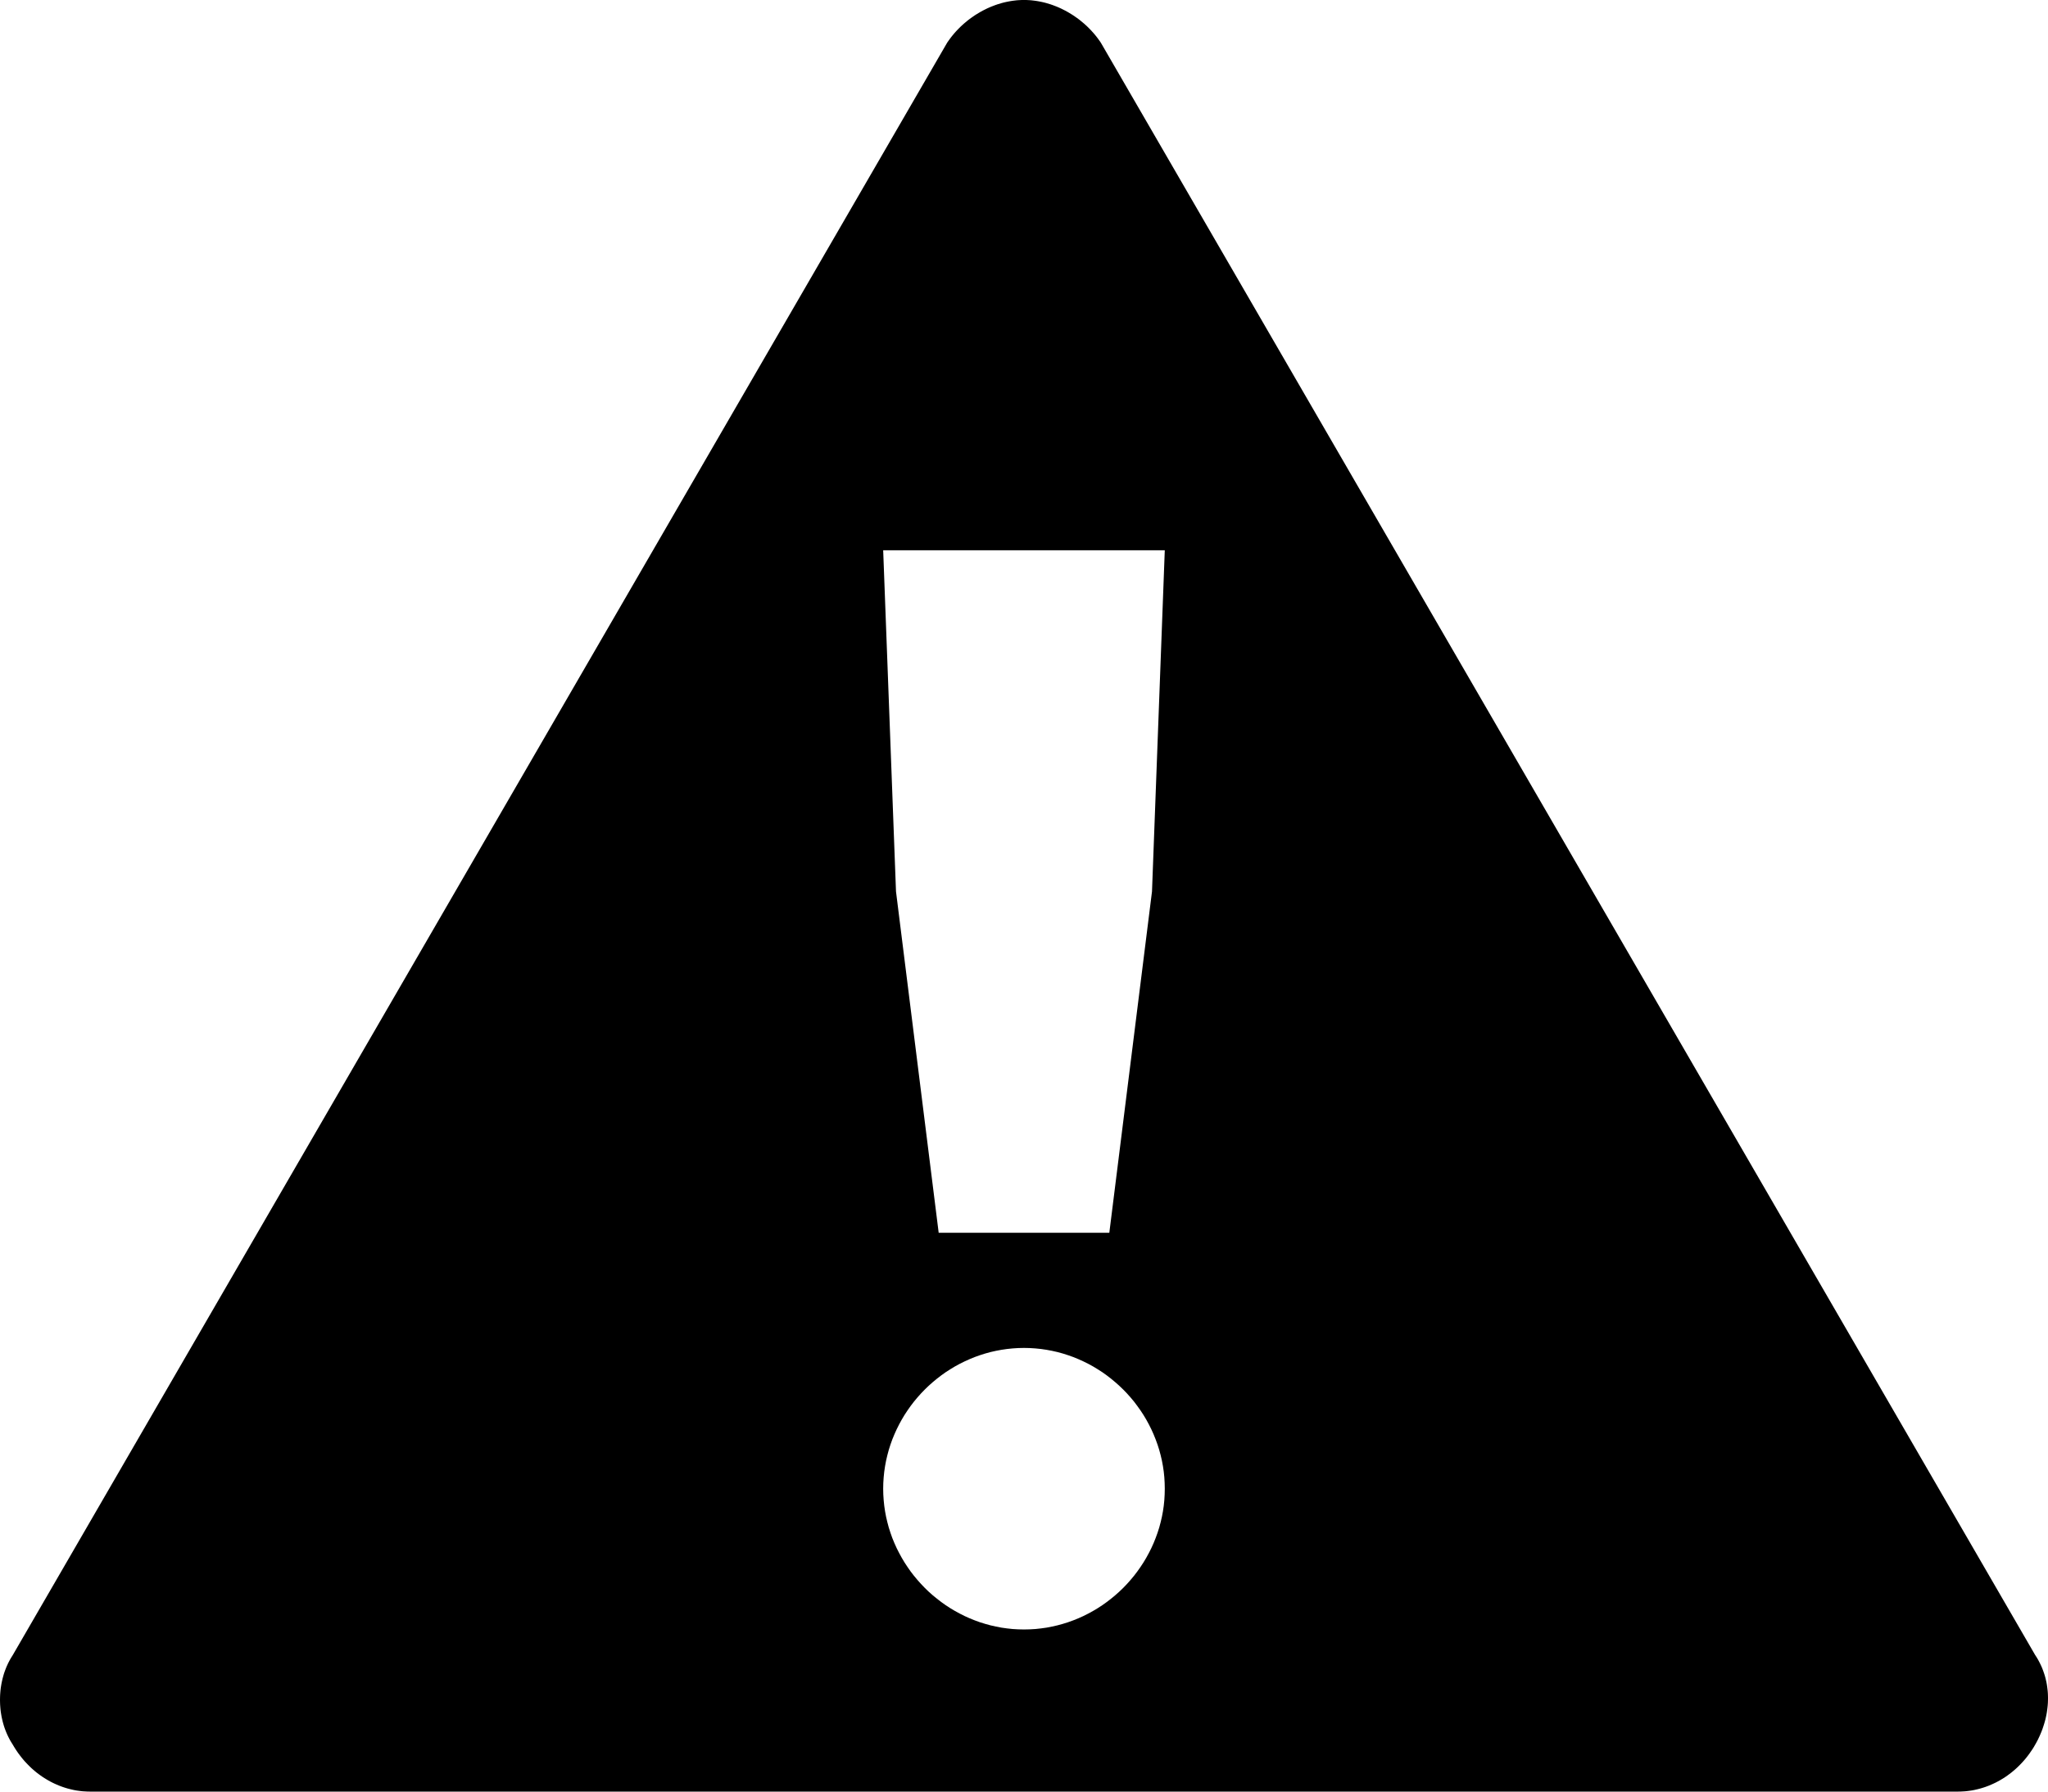 <?xml version="1.0" encoding="UTF-8" standalone="no"?>
<!DOCTYPE svg PUBLIC "-//W3C//DTD SVG 1.1//EN" "http://www.w3.org/Graphics/SVG/1.1/DTD/svg11.dtd">
<svg version="1.1" xmlns="http://www.w3.org/2000/svg" xmlns:xlink="http://www.w3.org/1999/xlink" preserveAspectRatio="xMidYMid meet" viewBox="0 0 500 437.5" width="500" height="437.5"><defs><path d="M251.09 0.03L251.64 0.06L252.18 0.12L252.73 0.19L253.27 0.27L253.81 0.37L254.35 0.48L254.89 0.6L255.42 0.74L255.95 0.9L256.48 1.06L257 1.24L257.52 1.44L258.04 1.64L258.55 1.86L259.06 2.09L259.56 2.34L260.05 2.59L260.55 2.86L261.03 3.14L261.51 3.43L261.98 3.73L262.45 4.05L262.91 4.37L263.36 4.7L263.8 5.05L264.24 5.41L264.67 5.77L265.09 6.15L265.5 6.53L265.9 6.93L266.29 7.33L266.67 7.75L267.05 8.17L267.41 8.6L267.76 9.04L268.1 9.49L268.43 9.95L268.75 10.41L496.87 404.16L497.18 404.63L497.47 405.11L497.74 405.6L498 406.1L498.24 406.6L498.47 407.1L498.68 407.62L498.87 408.14L499.05 408.66L499.22 409.19L499.37 409.73L499.5 410.27L499.62 410.81L499.72 411.36L499.8 411.91L499.87 412.46L499.93 413.02L499.97 413.58L499.99 414.14L500 414.71L499.99 415.28L499.97 415.85L499.93 416.42L499.87 416.99L499.8 417.56L499.72 418.13L499.62 418.7L499.5 419.28L499.37 419.85L499.22 420.42L499.05 420.99L498.87 421.56L498.68 422.13L498.47 422.7L498.24 423.26L498 423.82L497.74 424.38L497.47 424.94L497.18 425.49L496.87 426.04L496.56 426.58L496.23 427.11L495.88 427.62L495.53 428.13L495.17 428.62L494.8 429.1L494.42 429.57L494.02 430.03L493.62 430.47L493.21 430.9L492.79 431.32L492.36 431.73L491.93 432.12L491.48 432.5L491.03 432.87L490.57 433.22L490.11 433.56L489.64 433.89L489.16 434.2L488.67 434.5L488.18 434.79L487.68 435.06L487.18 435.32L486.67 435.56L486.16 435.79L485.65 436.01L485.13 436.21L484.6 436.4L484.07 436.57L483.54 436.73L483.01 436.87L482.47 437L481.94 437.12L481.39 437.22L480.85 437.3L480.31 437.37L479.76 437.43L479.22 437.46L478.67 437.49L478.12 437.5L21.87 437.5L21.33 437.49L20.78 437.46L20.23 437.43L19.69 437.37L19.15 437.3L18.6 437.22L18.06 437.12L17.52 437L16.99 436.87L16.45 436.73L15.92 436.57L15.4 436.4L14.87 436.21L14.35 436.01L13.84 435.79L13.32 435.56L12.82 435.32L12.31 435.06L11.82 434.79L11.33 434.5L10.84 434.2L10.36 433.89L9.89 433.56L9.42 433.22L8.96 432.87L8.51 432.5L8.07 432.12L7.63 431.73L7.21 431.32L6.79 430.9L6.38 430.47L5.97 430.03L5.58 429.57L5.2 429.1L4.83 428.62L4.46 428.13L4.11 427.62L3.77 427.11L3.44 426.58L3.12 426.04L2.82 425.56L2.53 425.08L2.26 424.58L2 424.07L1.76 423.56L1.53 423.03L1.32 422.5L1.12 421.96L0.94 421.41L0.78 420.86L0.63 420.3L0.5 419.74L0.38 419.17L0.28 418.59L0.19 418.02L0.12 417.44L0.07 416.85L0.03 416.27L0.01 415.69L0 415.1L0.01 414.51L0.03 413.93L0.07 413.34L0.12 412.76L0.19 412.18L0.28 411.6L0.38 411.03L0.5 410.46L0.63 409.9L0.78 409.34L0.94 408.78L1.12 408.24L1.32 407.7L1.53 407.16L1.76 406.64L2 406.12L2.26 405.62L2.53 405.12L2.82 404.64L3.12 404.16L231.25 10.41L231.57 9.95L231.9 9.49L232.24 9.04L232.59 8.6L232.95 8.17L233.32 7.75L233.71 7.33L234.1 6.93L234.5 6.53L234.91 6.15L235.33 5.77L235.76 5.41L236.19 5.05L236.64 4.7L237.09 4.37L237.55 4.05L238.01 3.73L238.49 3.43L238.97 3.14L239.45 2.86L239.94 2.59L240.44 2.34L240.94 2.09L241.45 1.86L241.96 1.64L242.48 1.44L243 1.24L243.52 1.06L244.05 0.9L244.58 0.74L245.11 0.6L245.65 0.48L246.19 0.37L246.73 0.27L247.27 0.19L247.81 0.12L248.36 0.06L248.91 0.03L249.45 0L250 0L250.55 0L251.09 0.03ZM247.21 329.28L245.84 329.42L244.48 329.62L243.14 329.87L241.81 330.17L240.51 330.53L239.22 330.94L237.96 331.39L236.72 331.9L235.5 332.45L234.31 333.04L233.14 333.68L232 334.37L230.88 335.09L229.8 335.86L228.75 336.67L227.72 337.52L226.73 338.4L225.78 339.32L224.86 340.27L223.98 341.26L223.13 342.28L222.32 343.34L221.56 344.42L220.83 345.53L220.15 346.67L219.51 347.84L218.91 349.04L218.36 350.26L217.85 351.5L217.4 352.76L216.99 354.05L216.64 355.35L216.33 356.68L216.08 358.02L215.88 359.38L215.74 360.75L215.65 362.14L215.62 363.54L215.65 364.94L215.74 366.32L215.88 367.7L216.08 369.06L216.33 370.4L216.64 371.72L216.99 373.03L217.4 374.31L217.85 375.58L218.36 376.82L218.91 378.04L219.51 379.23L220.15 380.4L220.83 381.54L221.56 382.65L222.32 383.74L223.13 384.79L223.98 385.81L224.86 386.8L225.78 387.76L226.73 388.68L227.72 389.56L228.75 390.4L229.8 391.21L230.88 391.98L232 392.71L233.14 393.39L234.31 394.03L235.5 394.63L236.72 395.18L237.96 395.68L239.22 396.14L240.51 396.54L241.81 396.9L243.14 397.2L244.48 397.46L245.84 397.65L247.21 397.8L248.6 397.88L250 397.91L251.4 397.88L252.79 397.8L254.16 397.65L255.52 397.46L256.86 397.2L258.18 396.9L259.49 396.54L260.77 396.14L262.04 395.68L263.28 395.18L264.5 394.63L265.69 394.03L266.86 393.39L268 392.71L269.12 391.98L270.2 391.21L271.25 390.4L272.27 389.56L273.26 388.68L274.22 387.76L275.14 386.8L276.02 385.81L276.87 384.79L277.67 383.74L278.44 382.65L279.17 381.54L279.85 380.4L280.49 379.23L281.09 378.04L281.64 376.82L282.14 375.58L282.6 374.31L283.01 373.03L283.36 371.72L283.67 370.4L283.92 369.06L284.12 367.7L284.26 366.32L284.34 364.94L284.37 363.54L284.34 362.14L284.26 360.75L284.12 359.38L283.92 358.02L283.67 356.68L283.36 355.35L283.01 354.05L282.6 352.76L282.14 351.5L281.64 350.26L281.09 349.04L280.49 347.84L279.85 346.67L279.17 345.53L278.44 344.42L277.67 343.34L276.87 342.28L276.02 341.26L275.14 340.27L274.22 339.32L273.26 338.4L272.27 337.52L271.25 336.67L270.2 335.86L269.12 335.09L268 334.37L266.86 333.68L265.69 333.04L264.5 332.45L263.28 331.9L262.04 331.39L260.77 330.94L259.49 330.53L258.18 330.17L256.86 329.87L255.52 329.62L254.16 329.42L252.79 329.28L251.4 329.19L250 329.16L248.6 329.19L247.21 329.28ZM218.75 217.7L229.17 301.04L270.83 301.04L281.25 217.7L284.37 134.37L215.62 134.37L218.75 217.7Z" id="c3F3V4vYRu"></path></defs><g><g><g><use xlink:href="#c3F3V4vYRu" opacity="1" fill="#000000" fill-opacity="1"></use></g></g></g></svg>